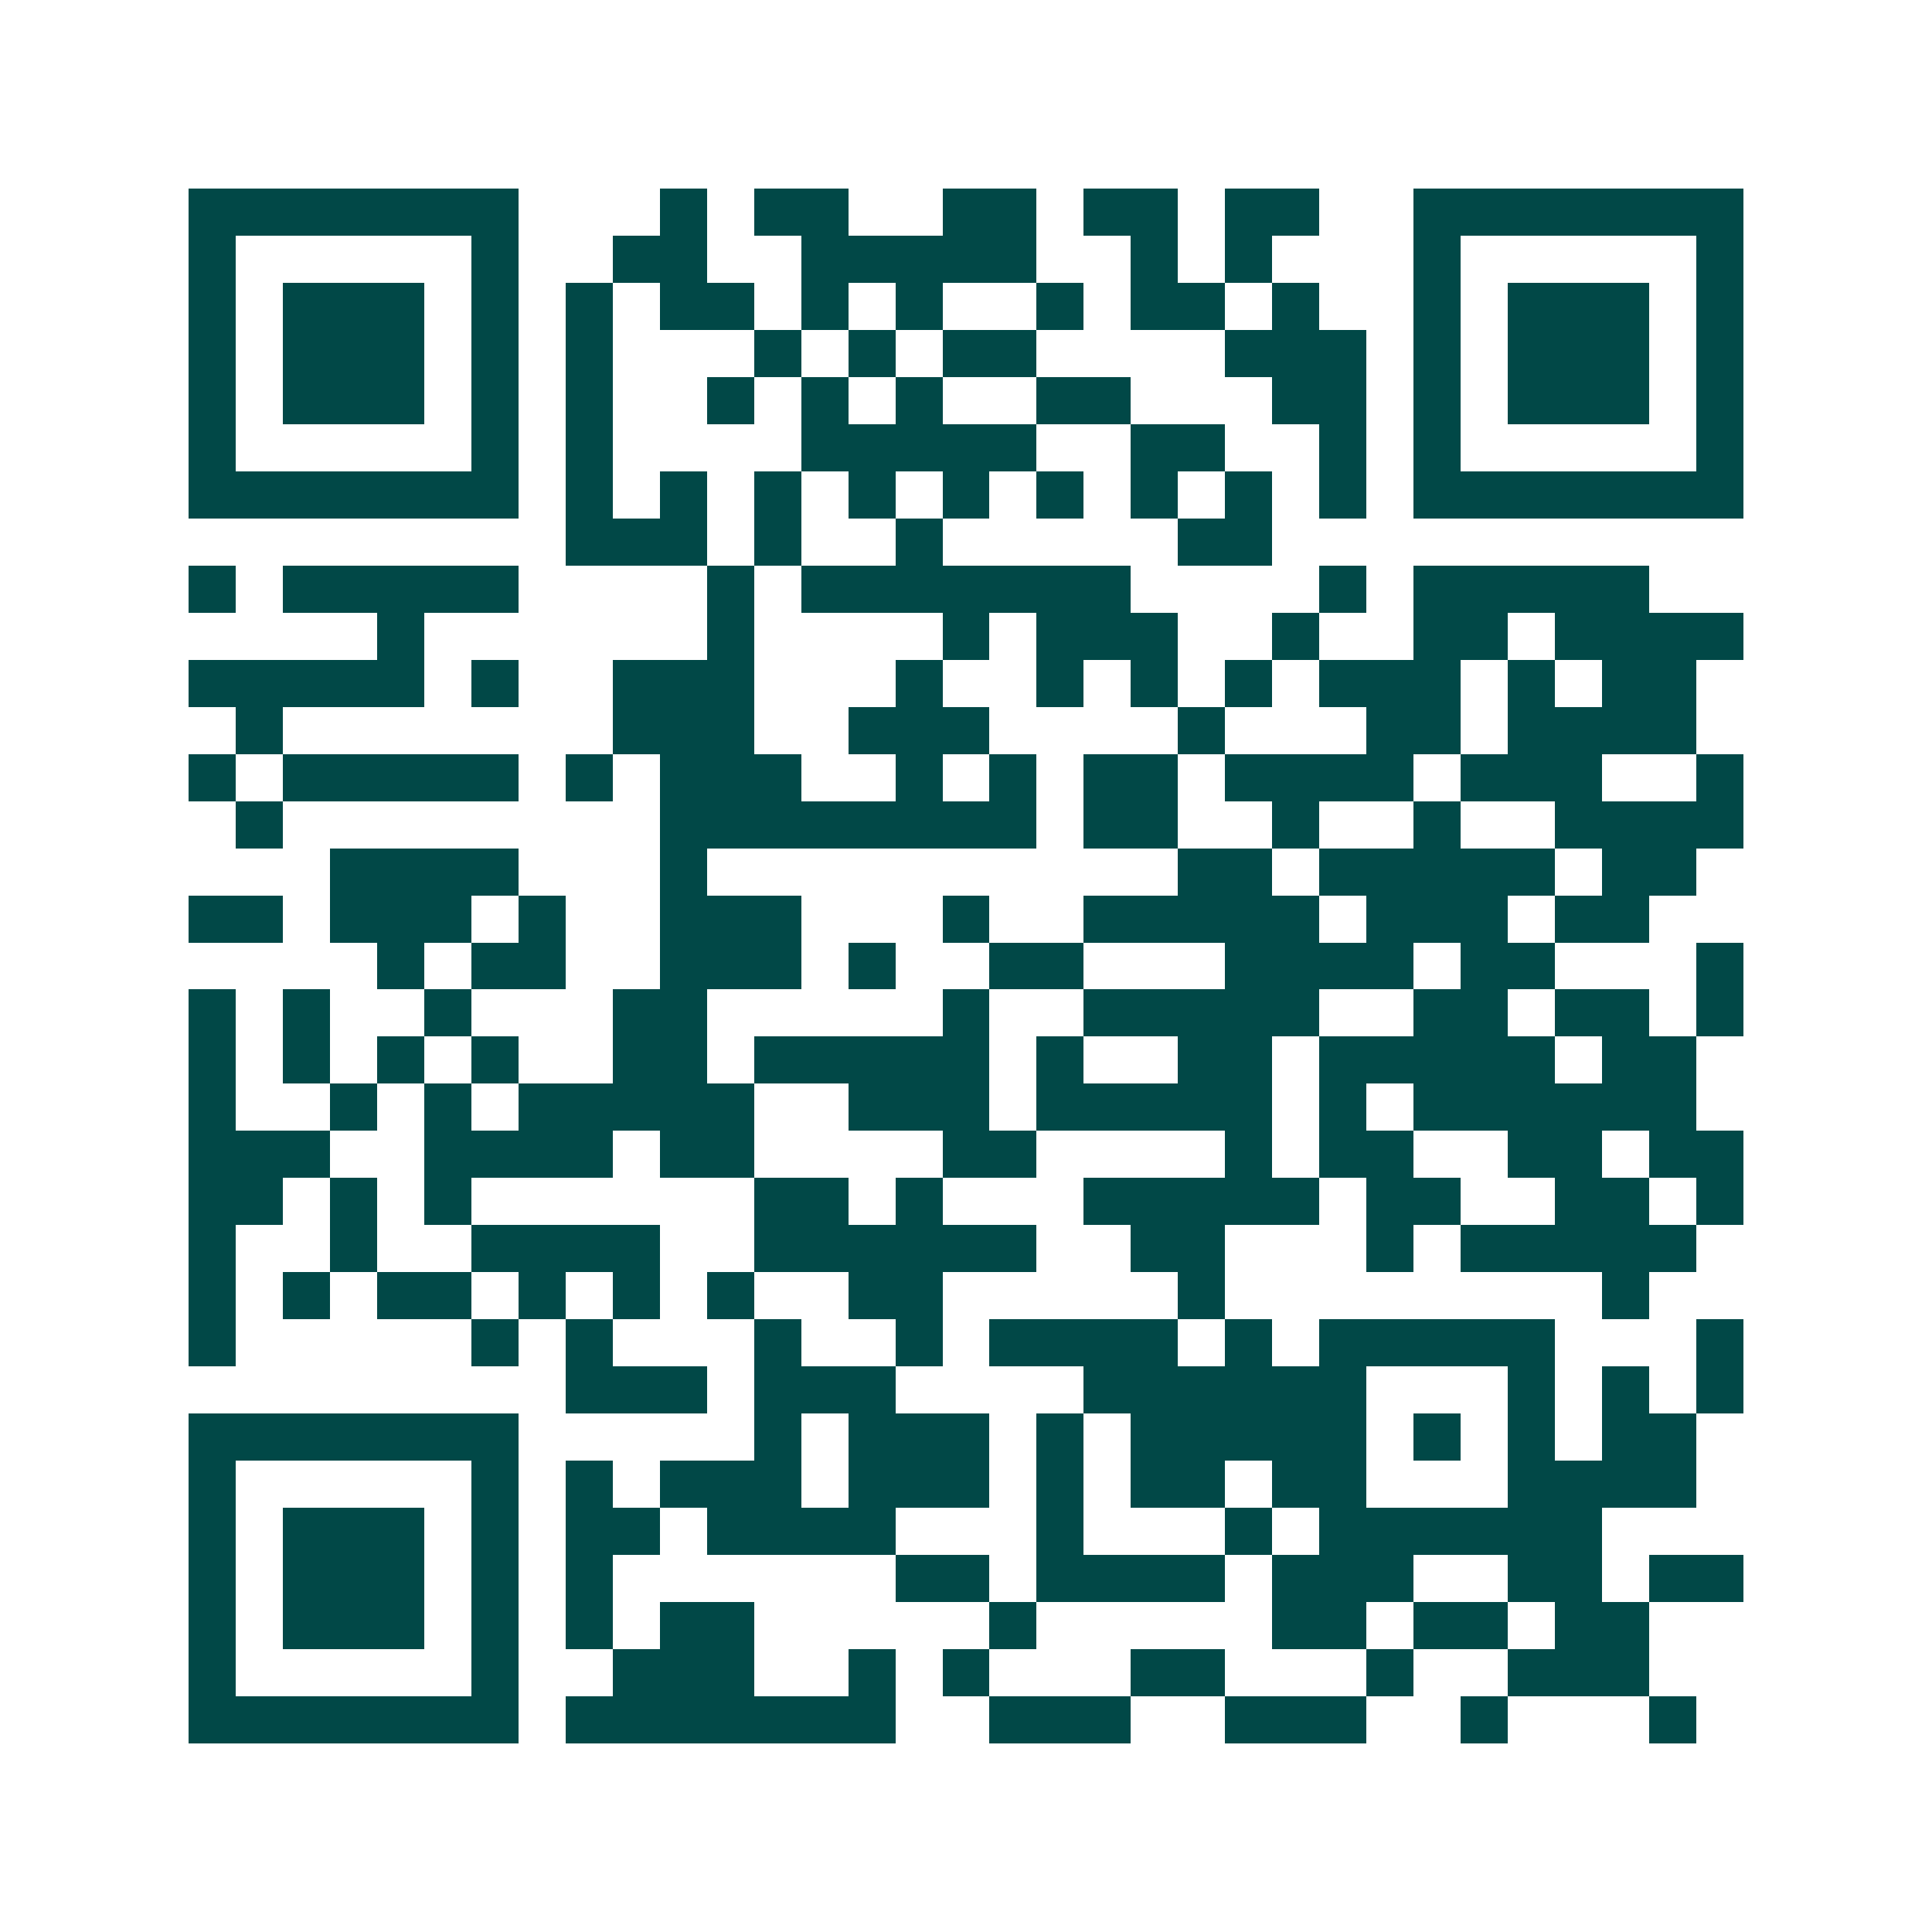 <svg xmlns="http://www.w3.org/2000/svg" width="200" height="200" viewBox="0 0 41 41" shape-rendering="crispEdges"><path fill="#ffffff" d="M0 0h41v41H0z"/><path stroke="#014847" d="M4 4.5h7m3 0h1m1 0h2m2 0h2m1 0h2m1 0h2m2 0h7M4 5.5h1m5 0h1m2 0h2m2 0h5m2 0h1m1 0h1m3 0h1m5 0h1M4 6.5h1m1 0h3m1 0h1m1 0h1m1 0h2m1 0h1m1 0h1m2 0h1m1 0h2m1 0h1m2 0h1m1 0h3m1 0h1M4 7.5h1m1 0h3m1 0h1m1 0h1m3 0h1m1 0h1m1 0h2m4 0h3m1 0h1m1 0h3m1 0h1M4 8.5h1m1 0h3m1 0h1m1 0h1m2 0h1m1 0h1m1 0h1m2 0h2m3 0h2m1 0h1m1 0h3m1 0h1M4 9.5h1m5 0h1m1 0h1m4 0h5m2 0h2m2 0h1m1 0h1m5 0h1M4 10.5h7m1 0h1m1 0h1m1 0h1m1 0h1m1 0h1m1 0h1m1 0h1m1 0h1m1 0h1m1 0h7M12 11.5h3m1 0h1m2 0h1m5 0h2M4 12.5h1m1 0h5m4 0h1m1 0h7m4 0h1m1 0h5M8 13.5h1m6 0h1m4 0h1m1 0h3m2 0h1m2 0h2m1 0h4M4 14.5h5m1 0h1m2 0h3m3 0h1m2 0h1m1 0h1m1 0h1m1 0h3m1 0h1m1 0h2M5 15.5h1m7 0h3m2 0h3m4 0h1m3 0h2m1 0h4M4 16.5h1m1 0h5m1 0h1m1 0h3m2 0h1m1 0h1m1 0h2m1 0h4m1 0h3m2 0h1M5 17.5h1m8 0h8m1 0h2m2 0h1m2 0h1m2 0h4M7 18.5h4m3 0h1m10 0h2m1 0h5m1 0h2M4 19.5h2m1 0h3m1 0h1m2 0h3m3 0h1m2 0h5m1 0h3m1 0h2M8 20.5h1m1 0h2m2 0h3m1 0h1m2 0h2m3 0h4m1 0h2m3 0h1M4 21.5h1m1 0h1m2 0h1m3 0h2m5 0h1m2 0h5m2 0h2m1 0h2m1 0h1M4 22.5h1m1 0h1m1 0h1m1 0h1m2 0h2m1 0h5m1 0h1m2 0h2m1 0h5m1 0h2M4 23.5h1m2 0h1m1 0h1m1 0h5m2 0h3m1 0h5m1 0h1m1 0h6M4 24.5h3m2 0h4m1 0h2m4 0h2m4 0h1m1 0h2m2 0h2m1 0h2M4 25.5h2m1 0h1m1 0h1m6 0h2m1 0h1m3 0h5m1 0h2m2 0h2m1 0h1M4 26.5h1m2 0h1m2 0h4m2 0h6m2 0h2m3 0h1m1 0h5M4 27.5h1m1 0h1m1 0h2m1 0h1m1 0h1m1 0h1m2 0h2m5 0h1m8 0h1M4 28.5h1m5 0h1m1 0h1m3 0h1m2 0h1m1 0h4m1 0h1m1 0h5m3 0h1M12 29.5h3m1 0h3m4 0h6m3 0h1m1 0h1m1 0h1M4 30.5h7m5 0h1m1 0h3m1 0h1m1 0h5m1 0h1m1 0h1m1 0h2M4 31.5h1m5 0h1m1 0h1m1 0h3m1 0h3m1 0h1m1 0h2m1 0h2m3 0h4M4 32.5h1m1 0h3m1 0h1m1 0h2m1 0h4m3 0h1m3 0h1m1 0h6M4 33.5h1m1 0h3m1 0h1m1 0h1m6 0h2m1 0h4m1 0h3m2 0h2m1 0h2M4 34.5h1m1 0h3m1 0h1m1 0h1m1 0h2m5 0h1m5 0h2m1 0h2m1 0h2M4 35.5h1m5 0h1m2 0h3m2 0h1m1 0h1m3 0h2m3 0h1m2 0h3M4 36.5h7m1 0h7m2 0h3m2 0h3m2 0h1m3 0h1"/></svg>
